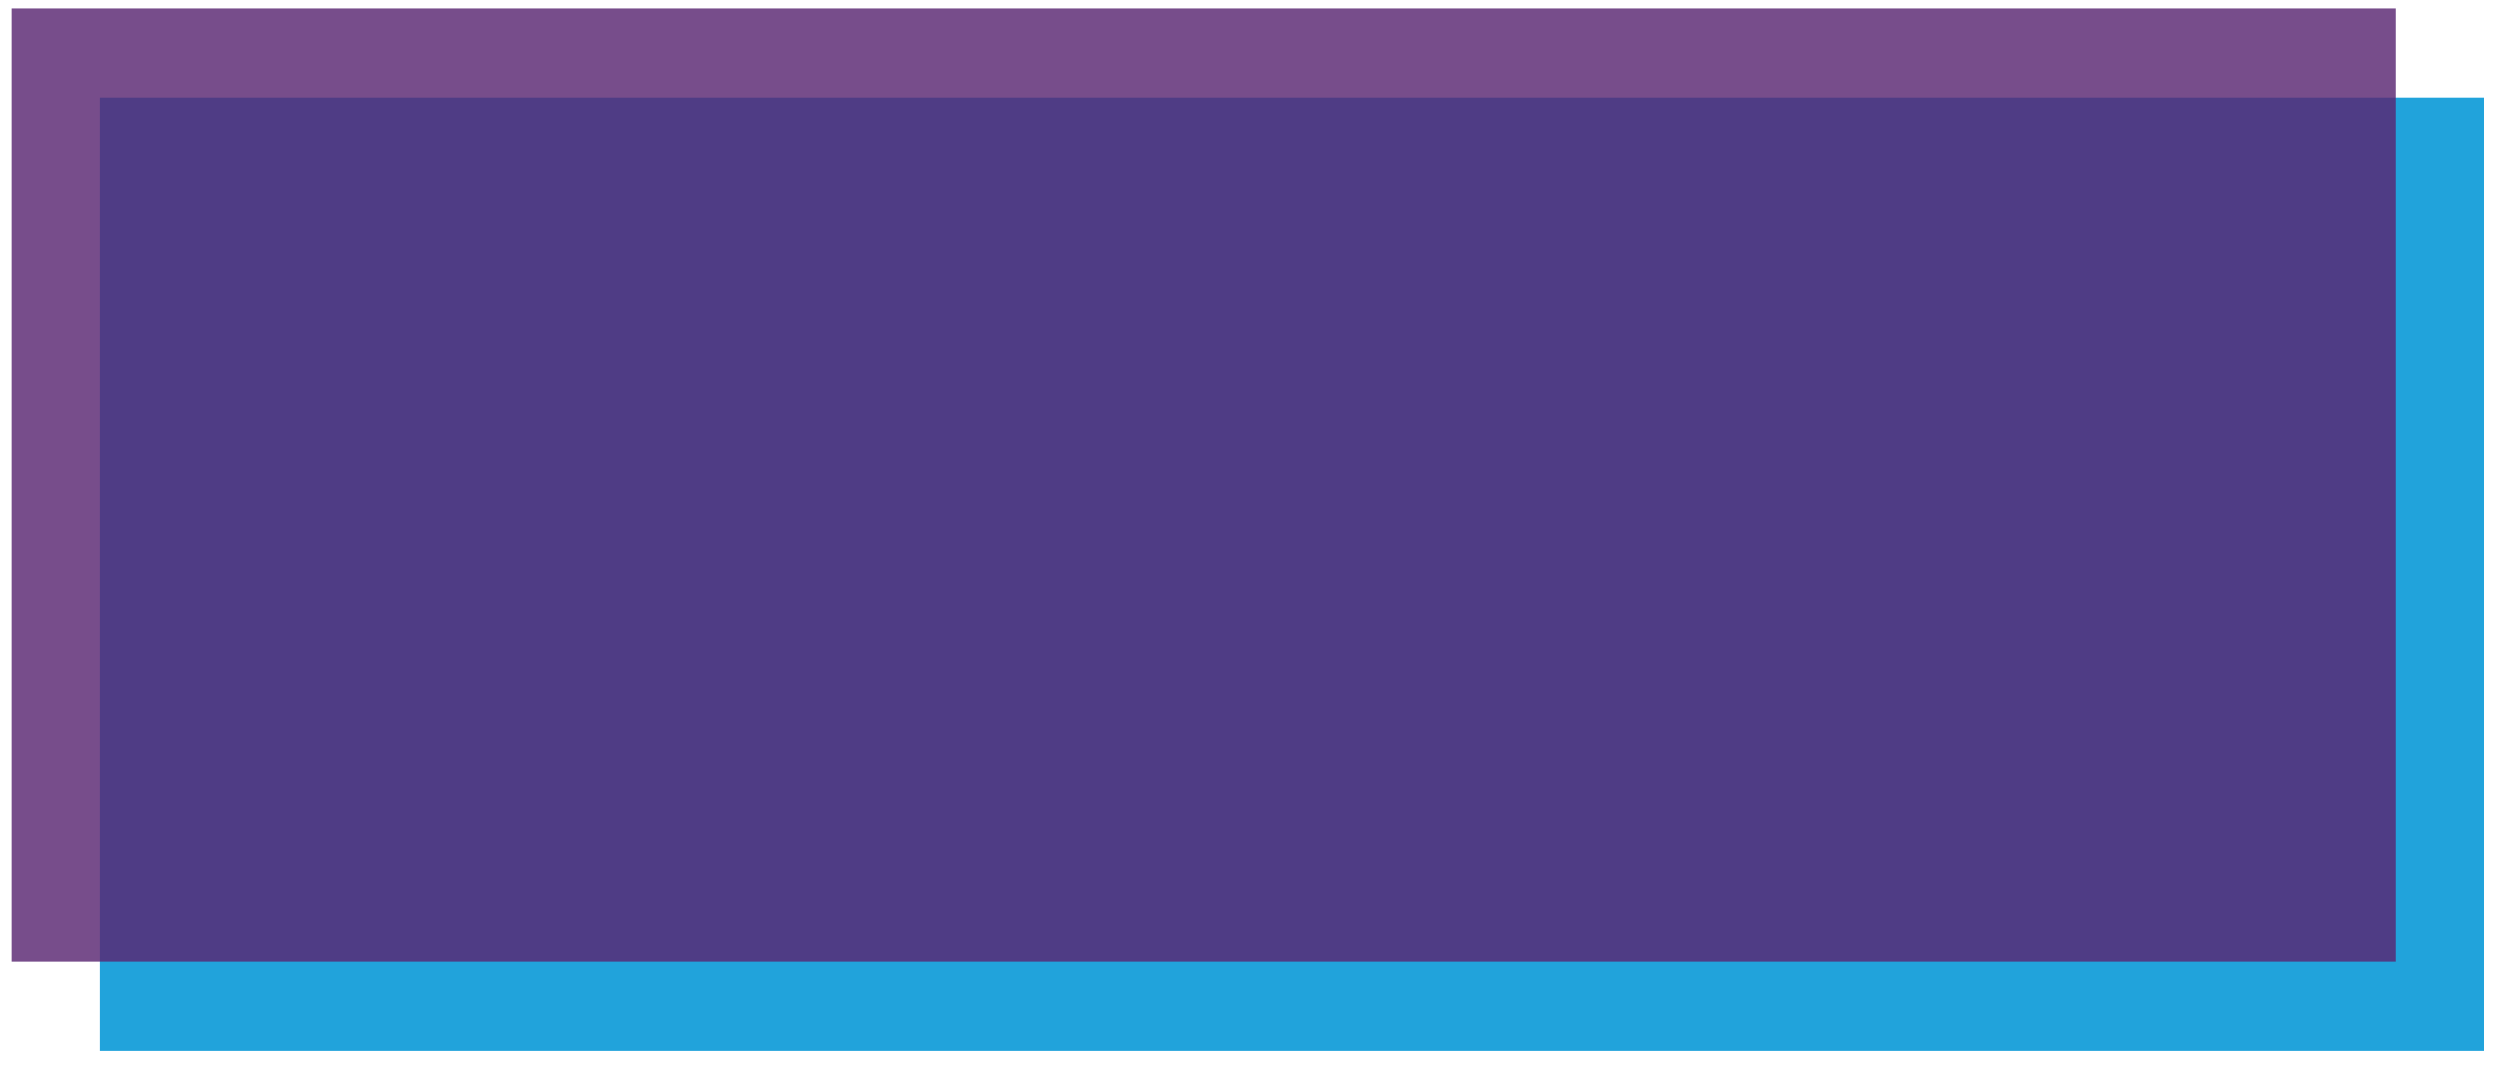 <?xml version="1.0" encoding="utf-8"?>
<svg xmlns="http://www.w3.org/2000/svg" xmlns:xlink="http://www.w3.org/1999/xlink" version="1.1" id="Ebene_1" x="0px" y="0px" viewBox="0 0 977 418.7" style="enable-background:new 0 0 977 418.7;" xml:space="preserve" width="600" height="257">
<style type="text/css">
	.st0{opacity:0.91;fill:#0C9AD7;}
	.st1{opacity:0.82;fill:#592671;}
</style>
<rect x="38.8" y="38.2" class="st0" width="932.2" height="372.7"/>
<rect x="4.3" y="3.3" class="st1" width="932.2" height="372.7"/>
</svg>
